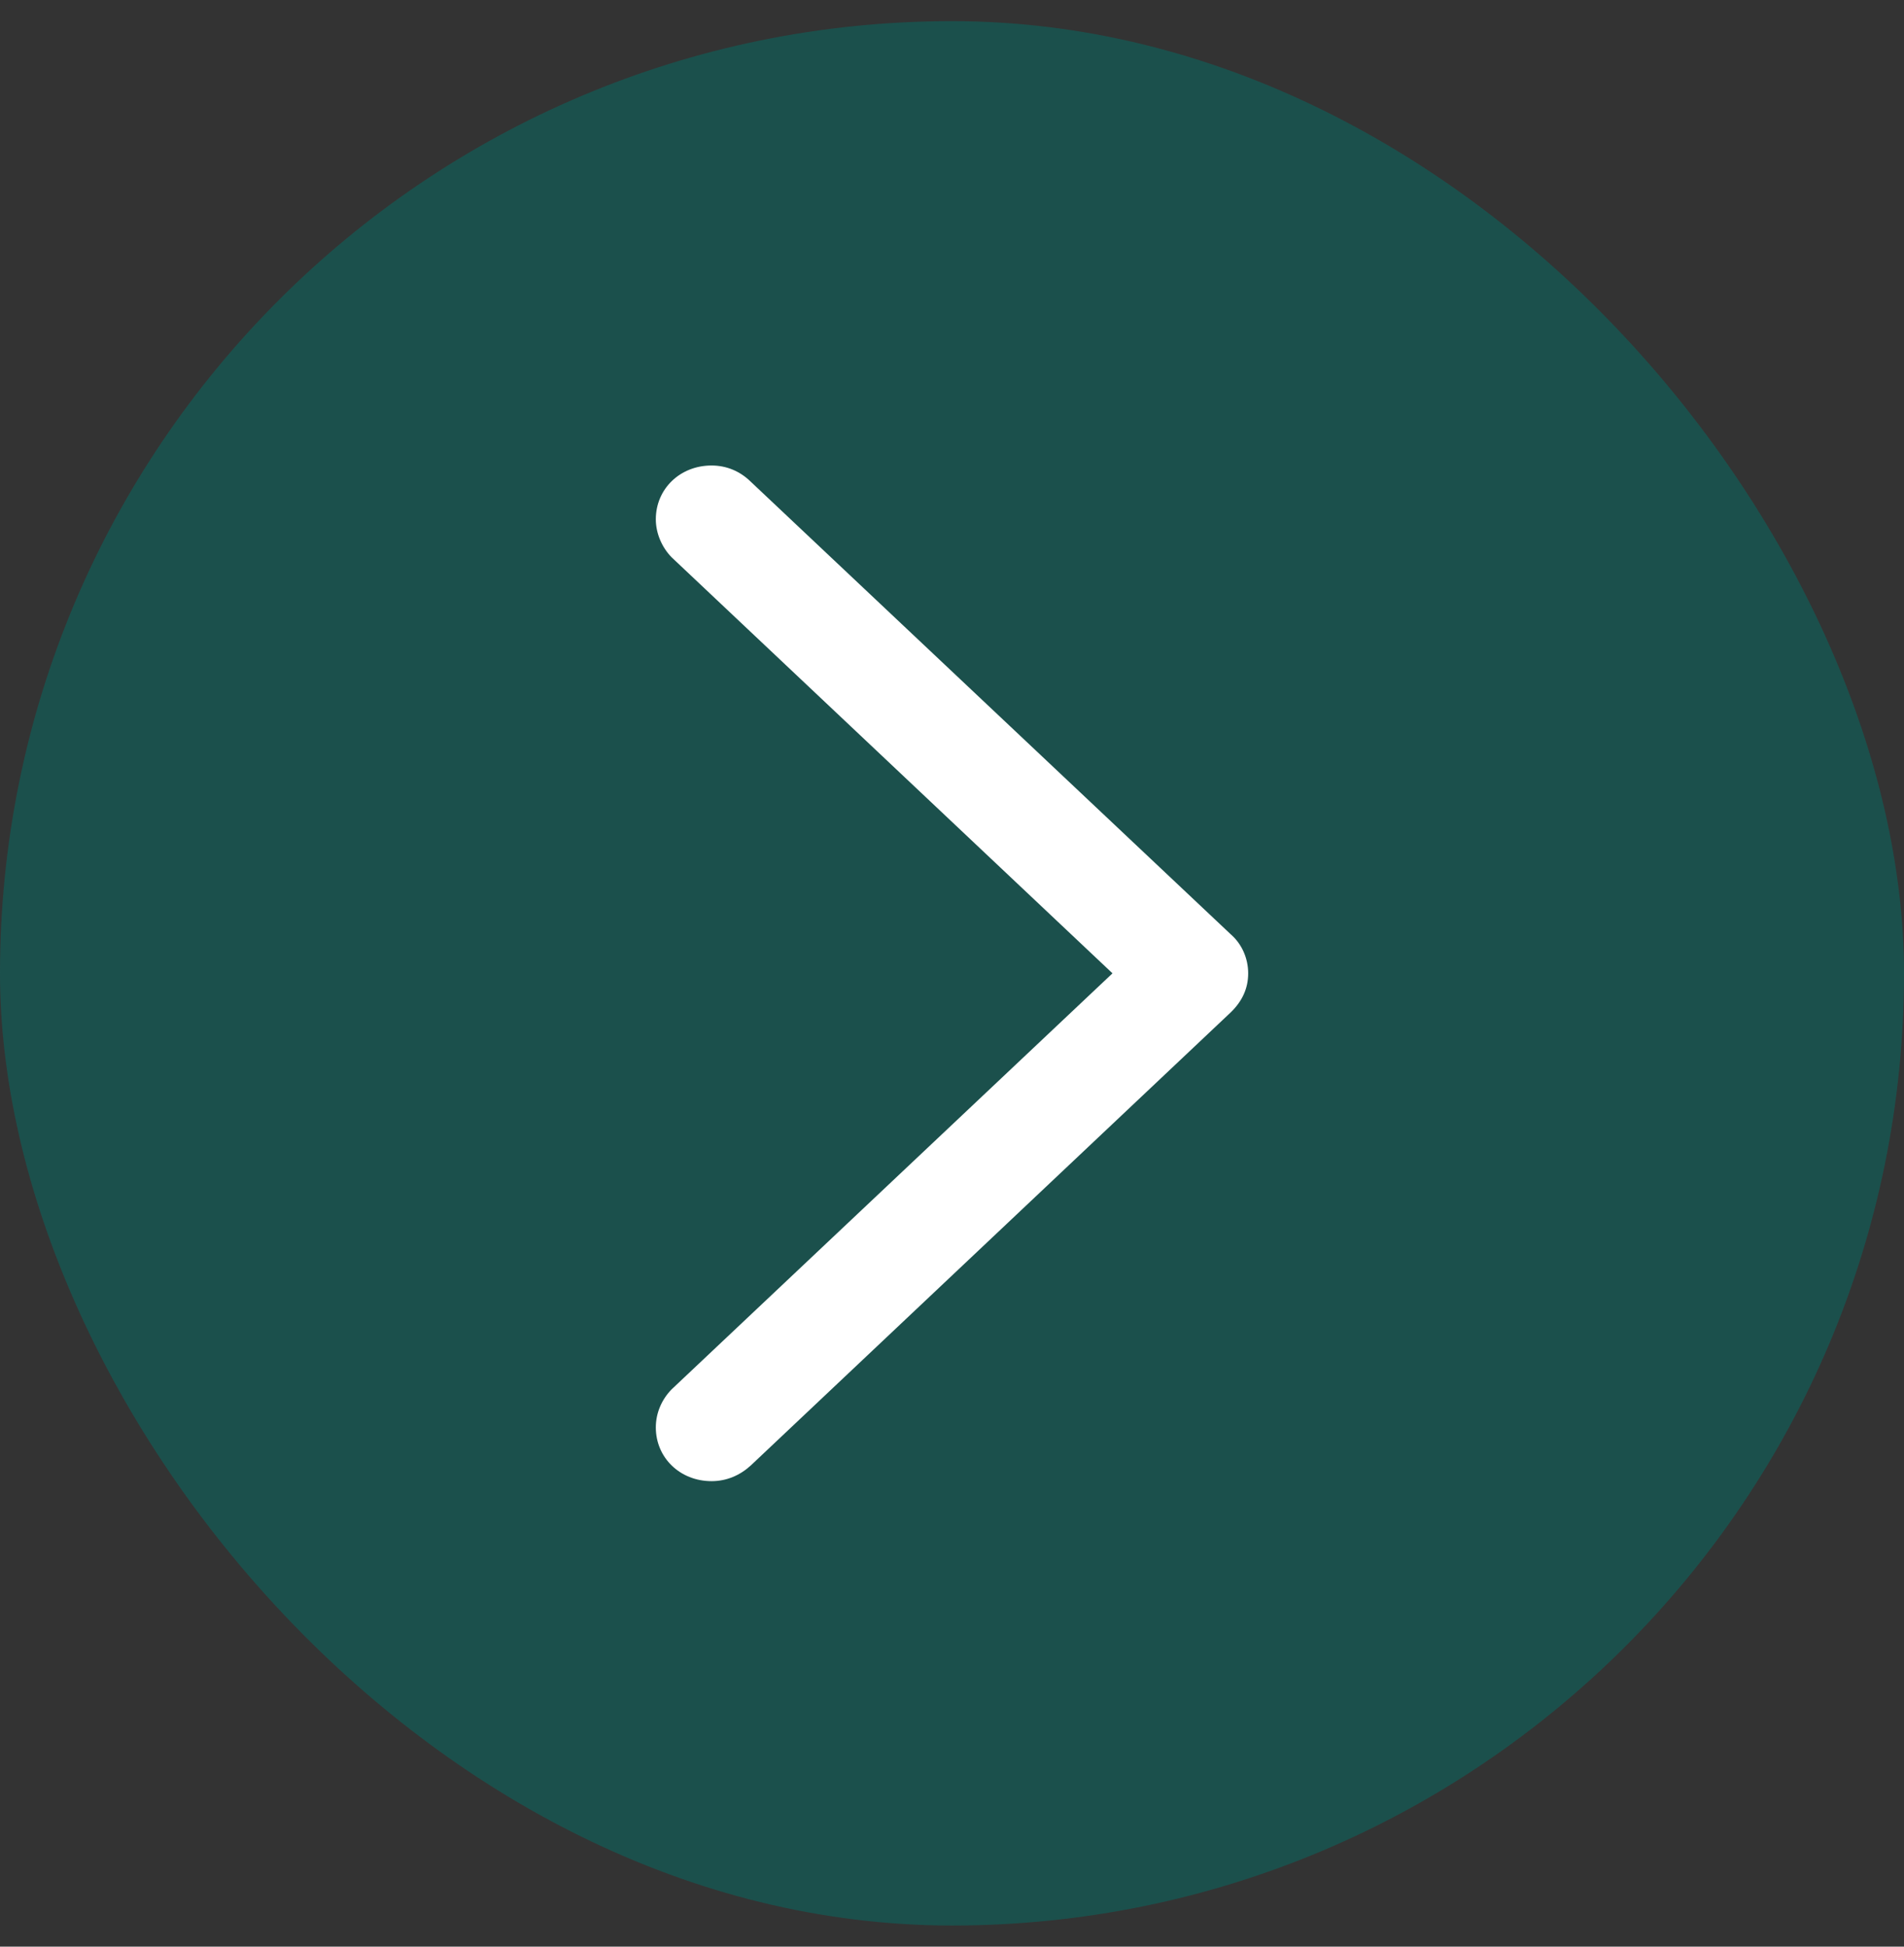 <svg width="45" height="46" viewBox="0 0 45 46" fill="none" xmlns="http://www.w3.org/2000/svg">
<rect x="0" y="0" width="45" height="46" fill="#333333" stroke="none"/>
<rect y="0.5" width="45" height="45" rx="22.5" fill="#046F67" fill-opacity="0.5"/>
<path d="M29.5 23C29.5 22.655 29.357 22.31 29.085 22.075L17.733 11.373C17.49 11.138 17.175 11 16.817 11C16.073 11 15.5 11.552 15.5 12.271C15.5 12.602 15.643 12.933 15.872 13.168L26.293 23L15.872 32.832C15.643 33.067 15.5 33.384 15.5 33.73C15.5 34.448 16.073 35 16.817 35C17.175 35 17.49 34.862 17.747 34.627L29.085 23.925C29.357 23.663 29.5 23.359 29.5 23Z" fill="white"/>
</svg>
